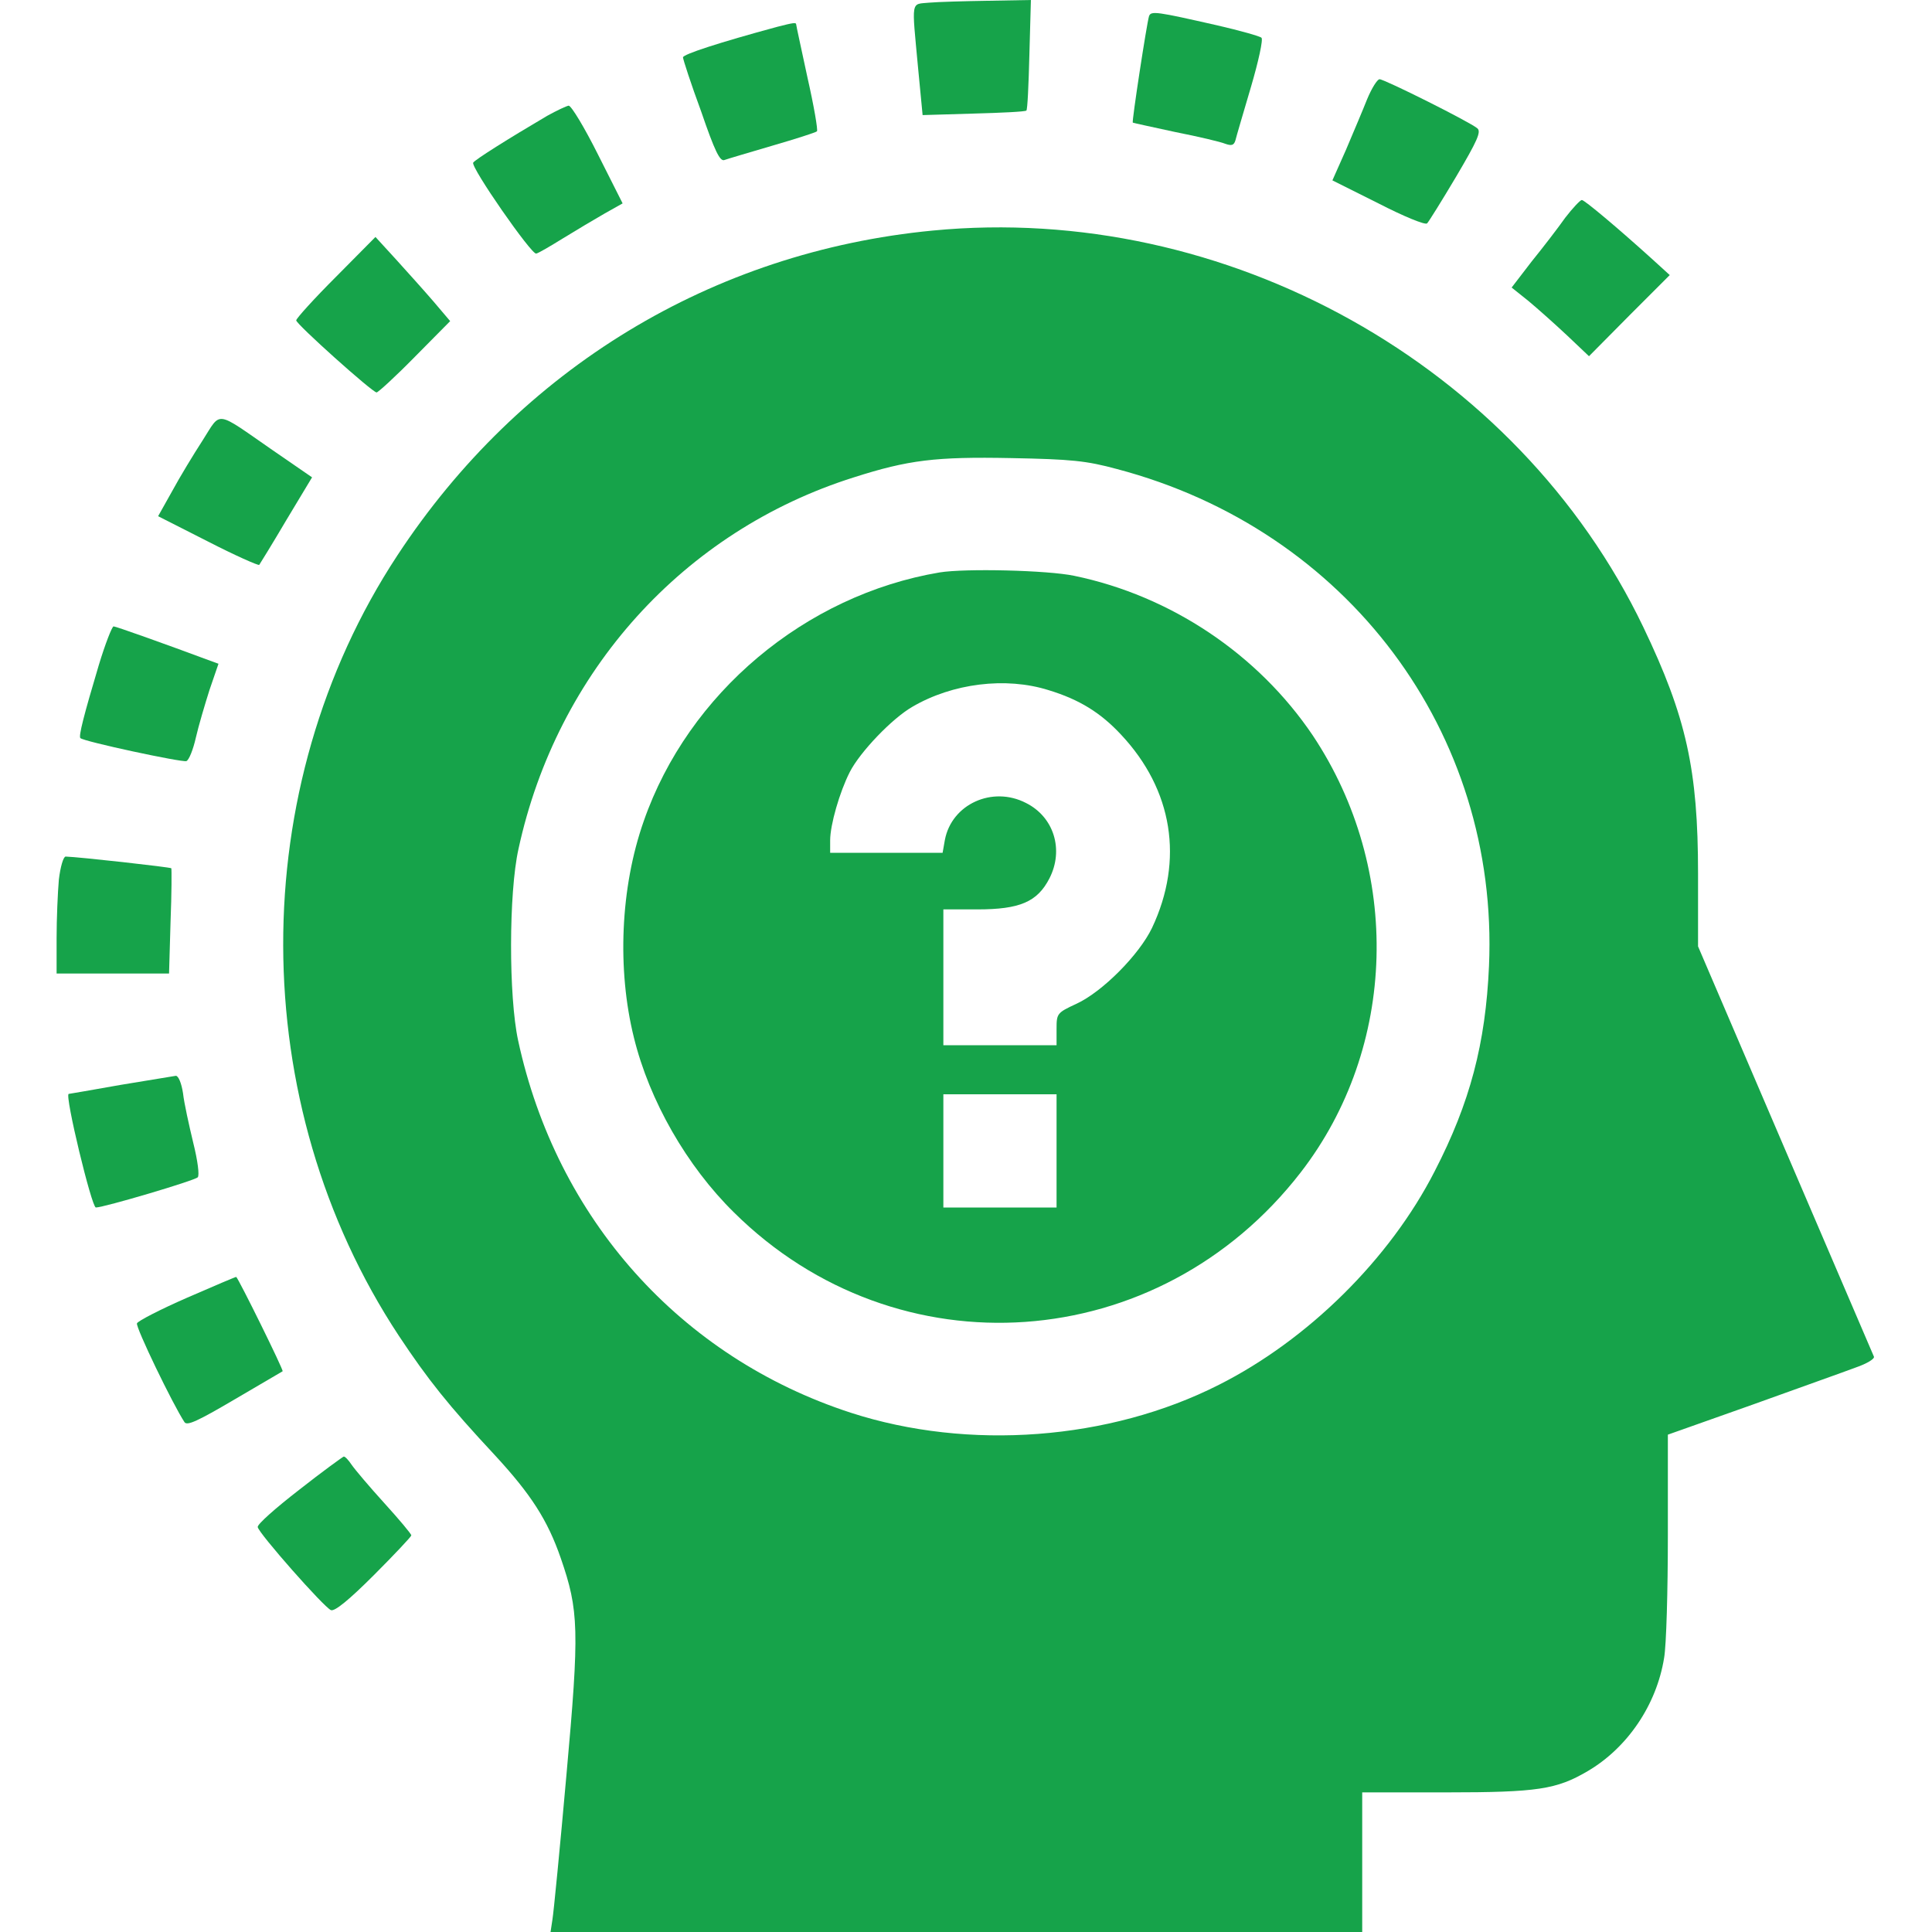 <?xml version="1.0" standalone="no"?>
<!DOCTYPE svg PUBLIC "-//W3C//DTD SVG 20010904//EN"
 "http://www.w3.org/TR/2001/REC-SVG-20010904/DTD/svg10.dtd">
<svg version="1.0" xmlns="http://www.w3.org/2000/svg"
 width="512pt" height="512pt" viewBox="0 0 512 512"
 preserveAspectRatio="xMidYMid meet">

<g transform="translate(0,512) scale(0.1,-0.1)"
fill="#16a34a" stroke="none">
<path d="M2463 5113 c-50 -5 -47 11 -30 -173 l12 -125 135 4 c74 2 137 5 140
8 3 2 6 69 8 149 l4 144 -113 -2 c-63 -1 -133 -3 -156 -5z"/>
<path d="M3045 5077 c-6 -19 -46 -280 -43 -282 2 -1 53 -12 113 -25 61 -12
120 -26 132 -31 17 -6 23 -4 27 9 2 9 21 73 41 141 20 68 33 127 28 131 -4 4
-57 19 -118 33 -159 36 -175 39 -180 24z"/>
<path d="M2060 5049 c-155 -42 -250 -73 -250 -81 0 -5 21 -70 48 -143 36 -105
50 -134 62 -129 8 3 66 20 127 38 62 18 115 35 118 38 3 3 -8 67 -25 142 -16
75 -30 138 -30 141 0 6 -7 5 -50 -6z"/>
<path d="M3623 4857 c-11 -28 -37 -89 -56 -134 l-36 -81 122 -61 c66 -34 124
-58 129 -53 4 4 39 60 77 124 56 95 67 119 56 128 -20 17 -246 130 -259 130
-6 0 -21 -24 -33 -53z"/>
<path d="M1450 4813 c-102 -60 -191 -116 -196 -124 -7 -12 155 -245 167 -241
6 1 38 20 72 41 34 21 83 50 109 65 l48 27 -65 129 c-36 72 -71 130 -78 130
-6 -1 -32 -13 -57 -27z"/>
<path d="M4148 4543 c-19 -27 -59 -79 -89 -116 l-53 -69 45 -36 c24 -20 70
-61 102 -91 l58 -55 107 108 107 107 -45 41 c-94 85 -181 158 -188 158 -4 0
-24 -21 -44 -47z"/>
<path d="M2472 4509 c-584 -56 -1094 -366 -1419 -861 -405 -616 -403 -1451 4
-2068 77 -116 131 -184 255 -317 95 -103 139 -171 174 -272 48 -139 50 -189
15 -576 -17 -192 -34 -365 -37 -382 l-5 -33 1076 0 1075 0 0 185 0 185 223 0
c242 0 292 8 374 56 106 62 183 176 203 300 6 33 10 179 10 325 l0 267 223 79
c122 44 246 88 275 99 29 10 51 23 48 29 -2 5 -108 252 -235 548 l-231 539 0
193 c0 275 -31 415 -145 653 -333 695 -1106 1126 -1883 1051z m488 -632 c611
-161 1013 -699 986 -1317 -9 -205 -50 -362 -144 -544 -119 -233 -336 -447
-572 -566 -290 -147 -663 -175 -975 -74 -452 147 -780 514 -882 987 -25 116
-25 390 1 507 102 471 438 843 889 985 144 46 216 55 417 51 159 -3 199 -7
280 -29z"/>
<path d="M2490 3603 c-356 -60 -666 -320 -784 -659 -62 -176 -71 -393 -26
-574 41 -167 140 -340 265 -463 433 -429 1126 -380 1502 106 256 331 269 802
32 1158 -145 215 -376 370 -632 423 -71 15 -290 20 -357 9z m289 -312 c82 -25
138 -60 192 -118 137 -146 167 -332 82 -512 -34 -71 -131 -169 -200 -201 -52
-24 -53 -26 -53 -67 l0 -43 -150 0 -150 0 0 180 0 180 90 0 c113 0 159 20 191
82 39 76 12 163 -62 200 -89 46 -197 -3 -215 -98 l-6 -34 -149 0 -149 0 0 33
c0 41 25 128 52 181 27 53 112 142 166 173 106 62 247 80 361 44z m21 -1221
l0 -150 -150 0 -150 0 0 150 0 150 150 0 150 0 0 -150z"/>
<path d="M890 4386 c-58 -58 -105 -110 -105 -115 0 -10 202 -191 213 -191 4 0
50 42 101 94 l94 95 -45 53 c-25 29 -70 79 -99 111 l-54 59 -105 -106z"/>
<path d="M537 3953 c-24 -37 -61 -98 -81 -135 l-37 -66 132 -67 c72 -37 133
-64 136 -62 2 3 35 56 72 119 l68 113 -106 73 c-153 106 -134 103 -184 25z"/>
<path d="M262 3358 c-40 -134 -54 -189 -49 -194 8 -9 270 -65 281 -61 7 3 18
31 25 62 7 31 24 88 36 126 l24 70 -22 8 c-121 45 -250 91 -256 91 -4 0 -22
-46 -39 -102z"/>
<path d="M156 2789 c-3 -34 -6 -104 -6 -155 l0 -94 149 0 149 0 4 138 c3 75 3
139 2 141 -3 3 -245 30 -280 31 -6 0 -14 -27 -18 -61z"/>
<path d="M320 2245 c-74 -13 -136 -24 -138 -24 -11 -3 61 -301 72 -301 21 0
261 71 270 80 5 5 0 44 -12 92 -11 46 -24 104 -27 131 -4 26 -12 46 -19 46 -6
-1 -72 -12 -146 -24z"/>
<path d="M496 1681 c-71 -31 -131 -62 -133 -68 -4 -10 95 -215 126 -262 7 -10
35 3 132 60 68 40 126 74 128 75 3 3 -117 246 -123 250 0 1 -59 -24 -130 -55z"/>
<path d="M793 1172 c-62 -48 -112 -92 -110 -99 3 -17 176 -213 194 -220 10 -4
48 27 114 93 54 54 99 102 99 105 0 4 -32 42 -71 85 -40 44 -78 89 -87 102 -8
12 -17 22 -21 22 -3 -1 -57 -40 -118 -88z"/>
</g>
</svg>
